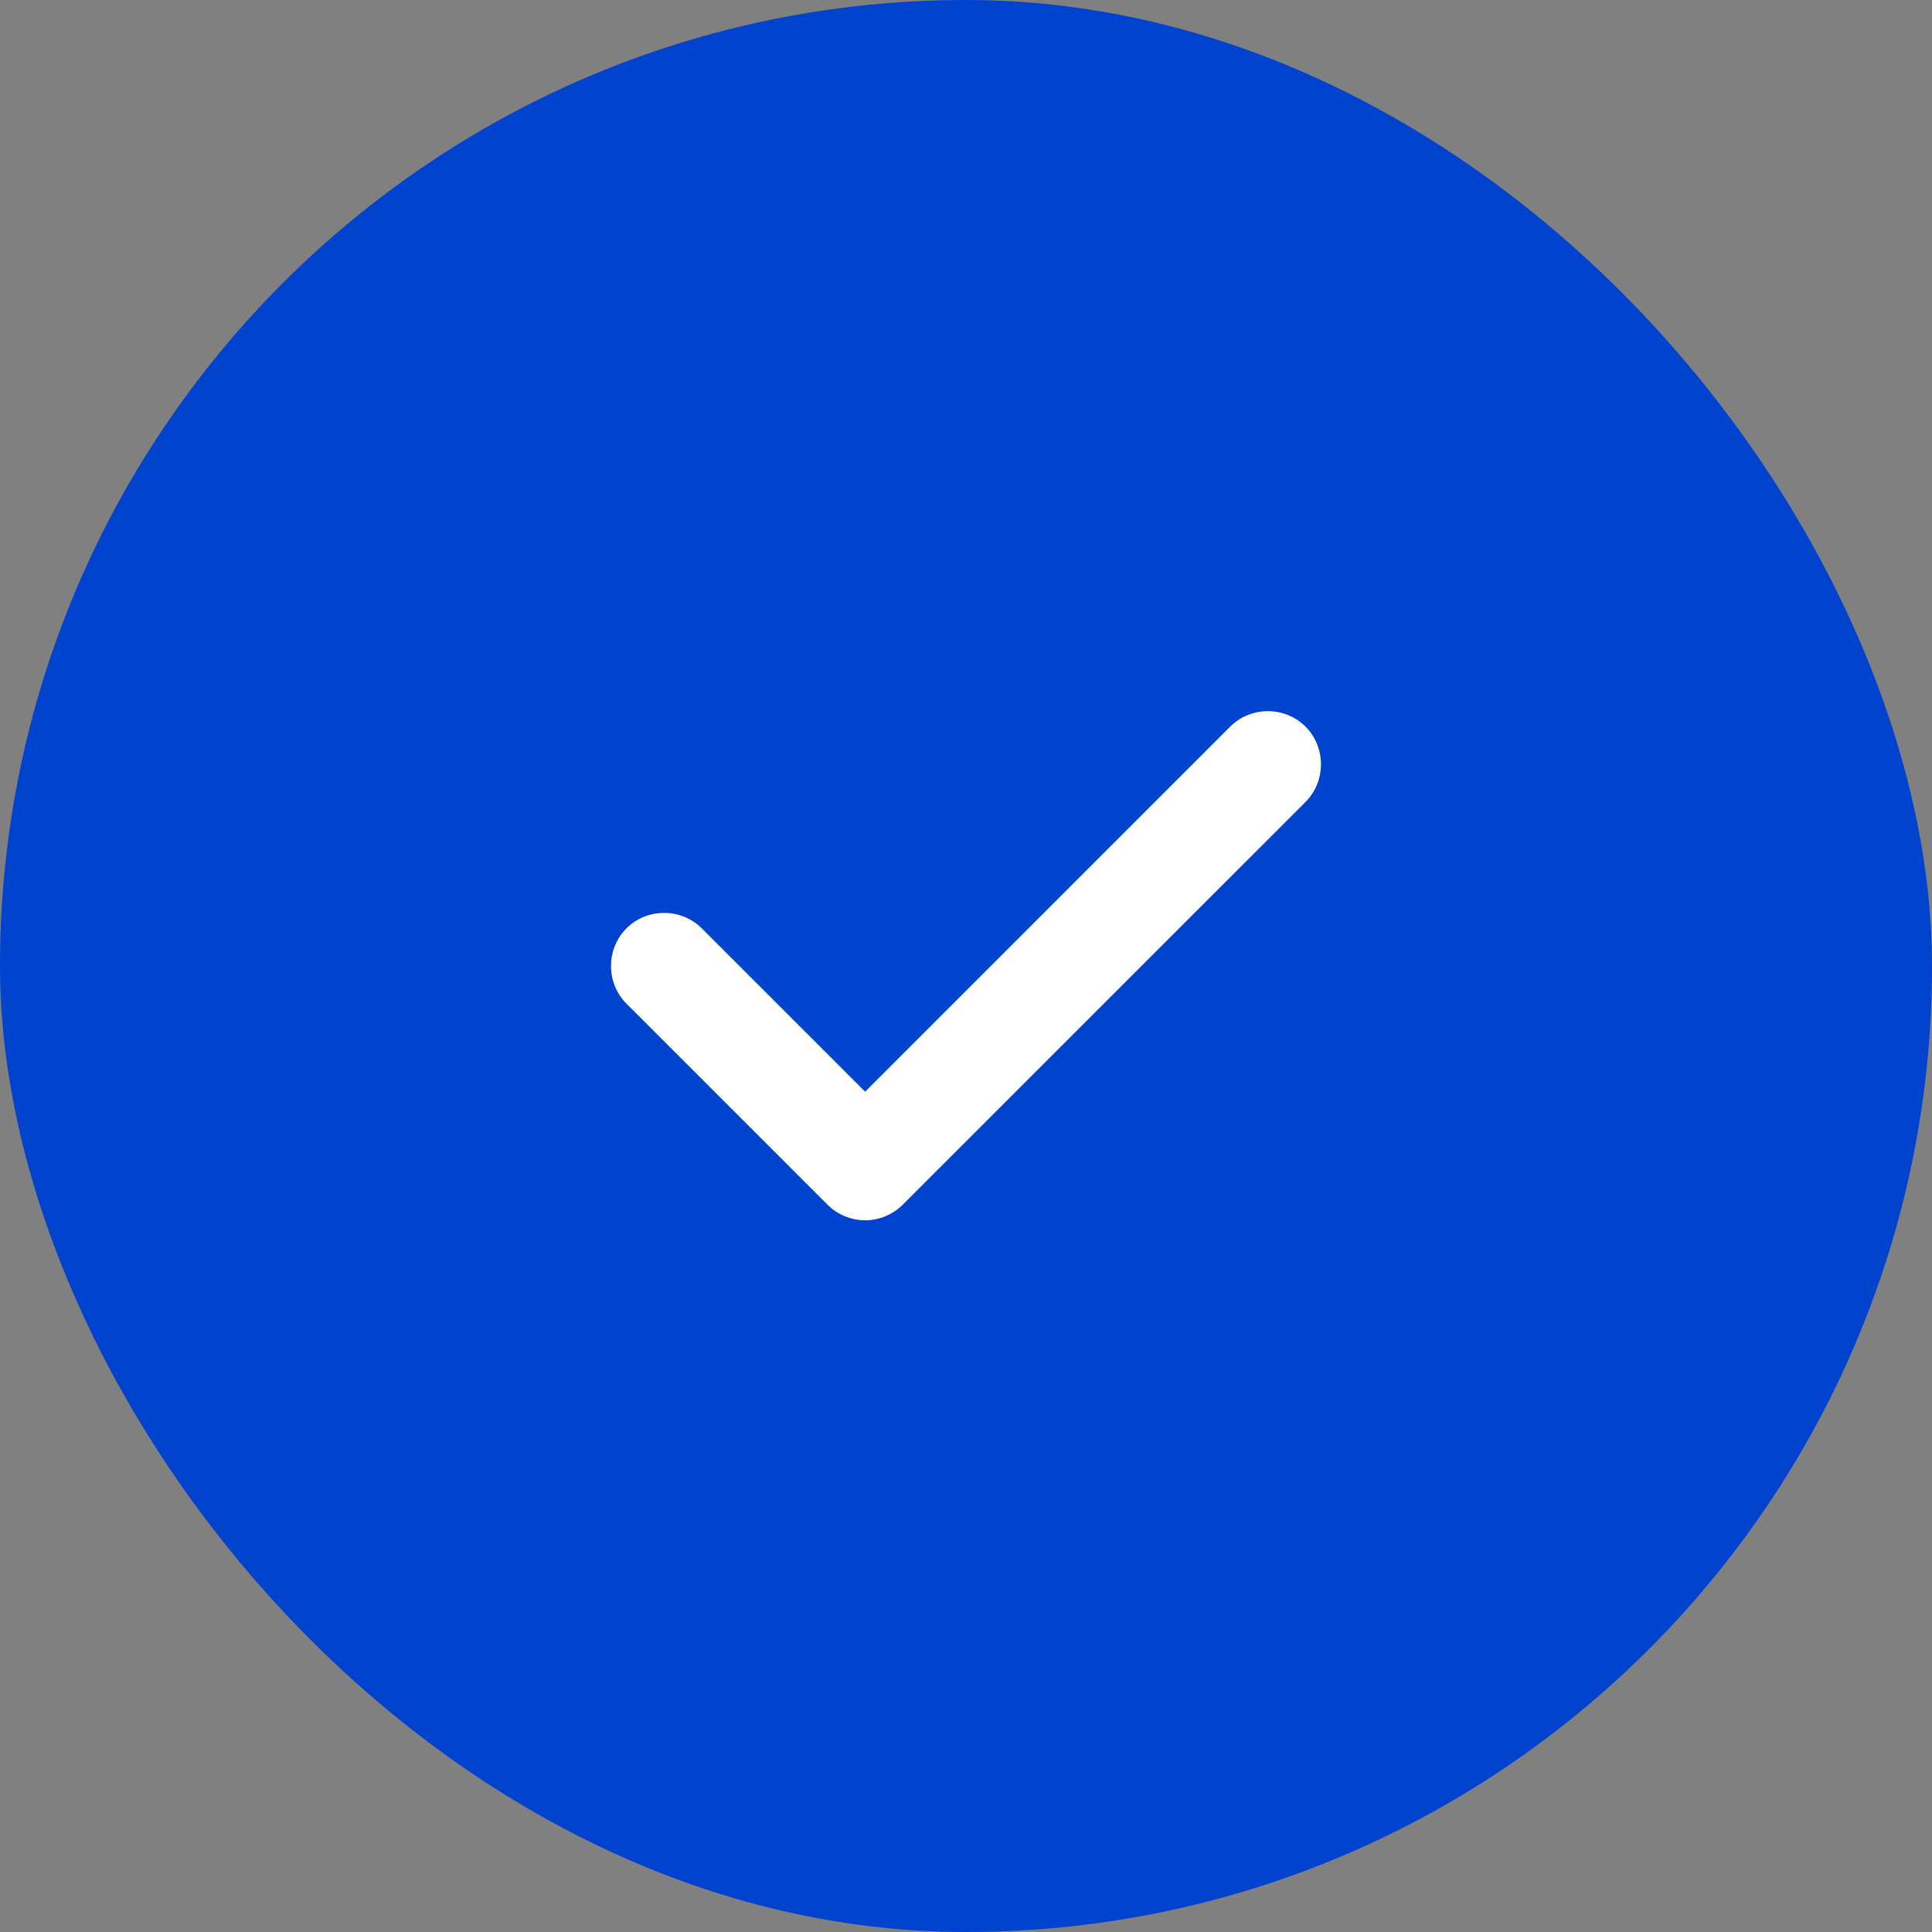 <?xml version="1.0" encoding="UTF-8"?> <svg xmlns="http://www.w3.org/2000/svg" width="34" height="34" viewBox="0 0 34 34" fill="none"><rect x="0" y="0" width="34" height="34" fill="#808080" stroke="none"/> <rect width="34" height="34" rx="17" fill="#0043CE"></rect> <path d="M15.225 21.475C14.975 21.475 14.737 21.375 14.562 21.2L11.025 17.663C10.662 17.3 10.662 16.7 11.025 16.337C11.387 15.975 11.987 15.975 12.35 16.337L15.225 19.212L21.65 12.787C22.012 12.425 22.612 12.425 22.975 12.787C23.337 13.15 23.337 13.75 22.975 14.113L15.887 21.2C15.712 21.375 15.475 21.475 15.225 21.475Z" fill="white"></path> </svg> 